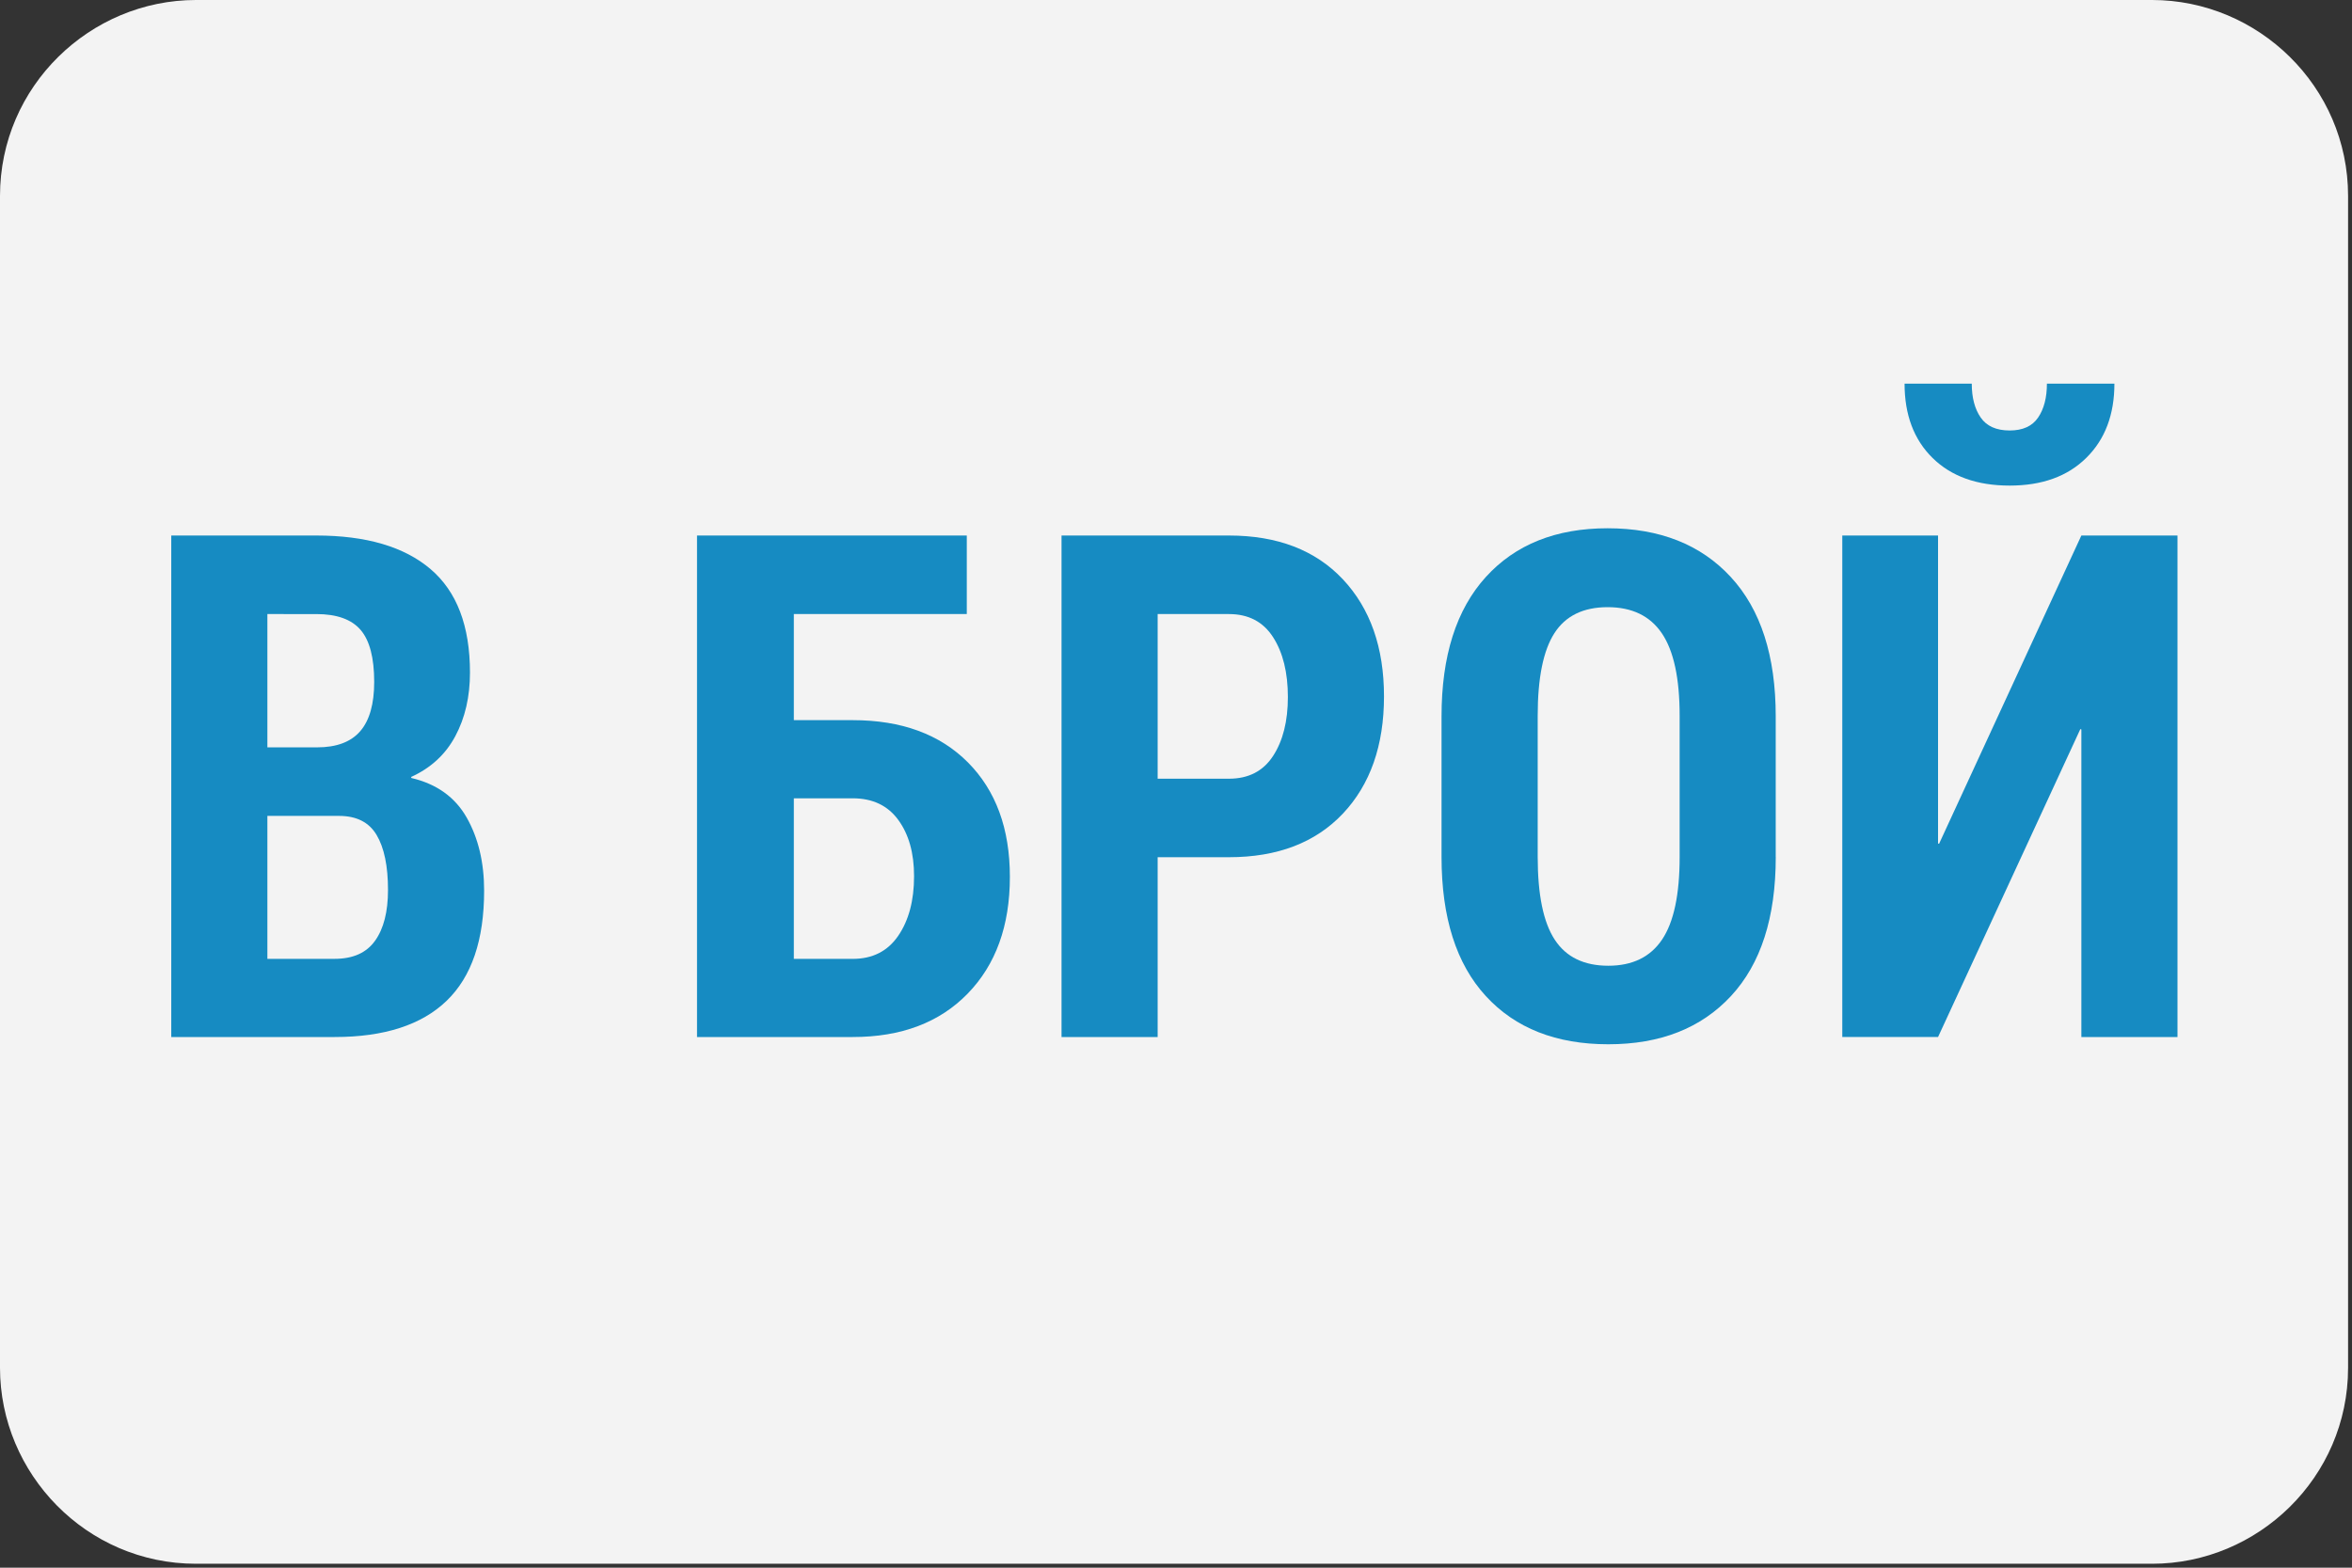 <?xml version="1.0" encoding="utf-8"?>
<!-- Generator: Adobe Illustrator 16.0.0, SVG Export Plug-In . SVG Version: 6.00 Build 0)  -->
<!DOCTYPE svg PUBLIC "-//W3C//DTD SVG 1.1//EN" "http://www.w3.org/Graphics/SVG/1.1/DTD/svg11.dtd">
<svg version="1.1" id="Layer_1" xmlns="http://www.w3.org/2000/svg" xmlns:xlink="http://www.w3.org/1999/xlink" x="0px" y="0px"
	 width="60px" height="40px" viewBox="0 0 60 40" enable-background="new 0 0 60 40" xml:space="preserve">
<rect x="0" y="0" width="60" height="40" fill="#333333" stroke="none"/>
<g id="American_Express">
	<g>
		<path fill="#F3F3F3" d="M54.9,0H5C2.3,0,0,2.2,0,5v29.9c0,2.699,2.2,5,5,5h49.9c2.699,0,5-2.2,5-5V5C59.9,2.2,57.6,0,54.9,0
			L54.9,0z"/>
	</g>
</g>
<rect x="1.5" y="12.75" fill="none" width="58.5" height="17.375"/>
<g>
	<path fill="#168BC2" d="M4.369,26.461V13.664h3.7c1.271,0,2.243,0.285,2.914,0.857c0.671,0.57,1.006,1.451,1.006,2.641
		c0,0.615-0.125,1.156-0.374,1.621c-0.249,0.467-0.625,0.813-1.129,1.042l0.009,0.026c0.645,0.152,1.115,0.489,1.411,1.011
		s0.444,1.143,0.444,1.863c0,1.26-0.319,2.197-0.958,2.812s-1.591,0.923-2.856,0.923H4.369z M6.821,19.069h1.266
		c0.498,0,0.866-0.138,1.103-0.413s0.356-0.694,0.356-1.257c0-0.615-0.116-1.058-0.347-1.327s-0.608-0.404-1.129-0.404H6.821V19.069
		z M6.821,20.818v3.647h1.714c0.469,0,0.813-0.153,1.033-0.462c0.22-0.307,0.33-0.739,0.33-1.296c0-0.609-0.097-1.077-0.29-1.401
		c-0.193-0.326-0.513-0.488-0.958-0.488H6.821z"/>
	<path fill="#168BC2" d="M24.663,15.668h-4.412v2.707h1.503c1.242,0,2.221,0.359,2.936,1.076c0.715,0.719,1.072,1.692,1.072,2.923
		c0,1.248-0.359,2.241-1.077,2.979s-1.695,1.107-2.931,1.107h-3.973V13.664h6.882V15.668z M20.251,20.37v4.096h1.503
		c0.504,0,0.891-0.196,1.16-0.589s0.404-0.899,0.404-1.521c0-0.592-0.135-1.07-0.404-1.437s-0.656-0.55-1.16-0.55H20.251z"/>
	<path fill="#168BC2" d="M29.532,21.873v4.588H27.08V13.664h4.271c1.236,0,2.204,0.372,2.905,1.116
		c0.699,0.744,1.05,1.74,1.05,2.988c0,1.254-0.351,2.252-1.05,2.993c-0.701,0.741-1.669,1.111-2.905,1.111H29.532z M29.532,19.869
		h1.819c0.498,0,0.873-0.193,1.125-0.58s0.378-0.888,0.378-1.503c0-0.627-0.126-1.137-0.378-1.529s-0.627-0.589-1.125-0.589h-1.819
		V19.869z"/>
	<path fill="#168BC2" d="M45.3,21.864c0,1.547-0.381,2.73-1.143,3.551s-1.805,1.23-3.129,1.23c-1.33,0-2.372-0.41-3.124-1.23
		c-0.754-0.82-1.13-2.004-1.13-3.551v-3.586c0-1.541,0.376-2.726,1.13-3.556c0.752-0.828,1.788-1.243,3.106-1.243
		c1.33,0,2.378,0.415,3.142,1.243c0.766,0.83,1.147,2.015,1.147,3.556V21.864z M42.848,18.261c0-0.955-0.151-1.655-0.453-2.101
		s-0.763-0.668-1.384-0.668s-1.074,0.222-1.358,0.664s-0.426,1.144-0.426,2.104v3.604c0,0.967,0.145,1.672,0.436,2.114
		c0.289,0.442,0.745,0.663,1.366,0.663c0.615,0,1.072-0.223,1.371-0.668s0.448-1.148,0.448-2.109V18.261z"/>
	<path fill="#168BC2" d="M53.096,13.664h2.452v12.797h-2.452v-7.849l-0.026-0.009l-3.63,7.857h-2.443V13.664h2.443v7.857
		l0.026,0.009L53.096,13.664z M53.939,9.788c0,0.791-0.239,1.423-0.717,1.894c-0.478,0.473-1.129,0.708-1.955,0.708
		c-0.832,0-1.487-0.234-1.965-0.703s-0.716-1.102-0.716-1.898h1.714c0,0.357,0.076,0.646,0.229,0.866
		c0.152,0.219,0.398,0.329,0.738,0.329c0.334,0,0.576-0.11,0.725-0.329c0.15-0.221,0.225-0.509,0.225-0.866H53.939z"/>
</g>
</svg>
